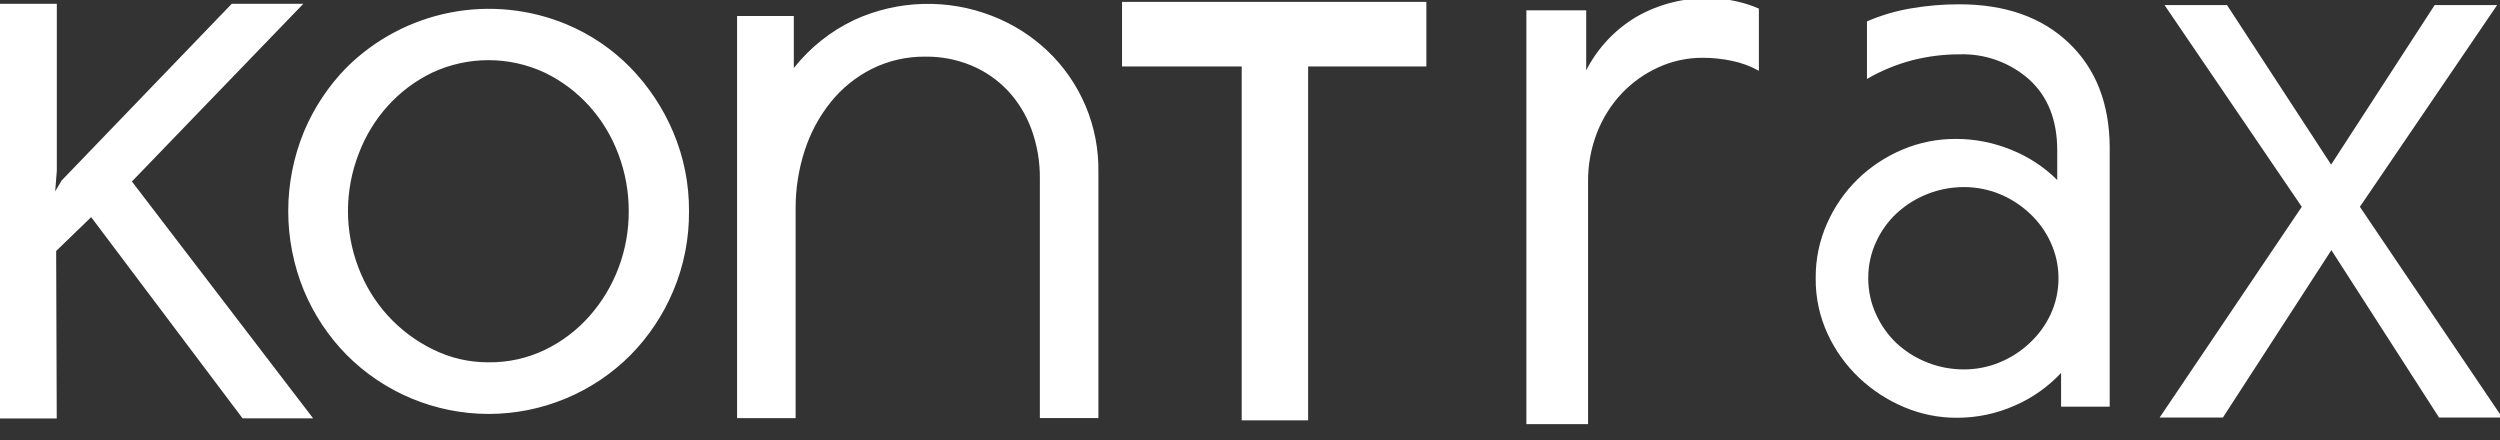 <svg xmlns="http://www.w3.org/2000/svg" width="125" height="22" viewBox="0 0 125 22" fill="none"><rect x="0" y="0" width="125" height="22" fill="#333333" stroke="none"/><g clip-path="url(#clip0_4_2)"><path d="M2.759 9.569L3.084 9.022L11.586 0.191H15.165L6.595 9.074L15.656 20.917H12.129L4.558 10.857L2.808 12.549L2.837 20.923H0V0.191H2.841V8.537L2.759 9.569Z" fill="white"></path><path d="M34.45 10.558C34.462 11.922 34.196 13.275 33.668 14.534C33.167 15.73 32.443 16.82 31.535 17.745C30.604 18.681 29.497 19.423 28.278 19.929C27.06 20.435 25.753 20.696 24.433 20.696C23.114 20.696 21.807 20.435 20.588 19.929C19.37 19.423 18.263 18.681 17.332 17.745C16.423 16.821 15.698 15.731 15.198 14.534C14.15 11.987 14.15 9.129 15.198 6.582C15.7 5.386 16.424 4.296 17.332 3.37C18.75 1.965 20.552 1.011 22.512 0.628C24.471 0.246 26.5 0.453 28.342 1.223C29.54 1.725 30.626 2.463 31.534 3.393C32.439 4.327 33.163 5.421 33.667 6.62C34.193 7.866 34.459 9.206 34.45 10.558ZM31.437 10.558C31.439 9.584 31.263 8.618 30.919 7.708C30.589 6.819 30.093 6.001 29.458 5.296C28.831 4.602 28.075 4.036 27.233 3.63C26.353 3.22 25.394 3.008 24.423 3.008C23.452 3.008 22.493 3.22 21.613 3.63C20.771 4.036 20.015 4.602 19.388 5.296C18.754 6 18.259 6.818 17.928 7.707C17.226 9.528 17.222 11.544 17.917 13.368C18.587 15.157 19.916 16.622 21.631 17.463C22.502 17.899 23.464 18.122 24.438 18.115C25.409 18.126 26.37 17.913 27.246 17.493C28.092 17.084 28.848 16.512 29.471 15.808C30.103 15.094 30.598 14.271 30.932 13.378C31.271 12.476 31.442 11.52 31.437 10.557V10.558ZM54.92 8.614V20.904H51.993V8.953C52.005 8.096 51.859 7.243 51.563 6.438C51.3 5.726 50.897 5.074 50.379 4.52C49.867 3.982 49.248 3.558 48.563 3.273C47.841 2.974 47.067 2.824 46.286 2.832C45.353 2.819 44.431 3.028 43.595 3.442C42.795 3.844 42.092 4.414 41.531 5.112C40.954 5.835 40.513 6.657 40.231 7.538C39.929 8.473 39.777 9.449 39.781 10.431V20.905H36.854V0.799H39.691V3.402C40.501 2.377 41.538 1.553 42.719 0.994C43.799 0.5 44.968 0.228 46.156 0.196C47.343 0.164 48.525 0.371 49.631 0.806C50.637 1.198 51.558 1.779 52.346 2.517C53.176 3.298 53.834 4.243 54.278 5.293C54.721 6.343 54.94 7.474 54.92 8.614ZM87.951 3.543C87.528 3.307 87.072 3.138 86.597 3.042C86.121 2.942 85.636 2.89 85.149 2.889C84.38 2.884 83.618 3.047 82.918 3.367C82.231 3.679 81.609 4.121 81.089 4.669C80.557 5.235 80.139 5.898 79.856 6.621C79.548 7.411 79.394 8.252 79.403 9.1V21.207H76.319V0.517H79.31V3.518C79.882 2.395 80.763 1.461 81.85 0.824C82.941 0.207 84.176 -0.108 85.429 -0.09C85.893 -0.091 86.354 -0.04 86.805 0.063C87.197 0.147 87.578 0.27 87.944 0.43V3.544H87.951V3.543ZM105.485 7.353V20.332H103.054V18.646C102.405 19.34 101.621 19.894 100.75 20.273C99.829 20.684 98.831 20.894 97.823 20.888C96.921 20.889 96.029 20.707 95.2 20.354C94.373 20.006 93.615 19.512 92.962 18.896C92.301 18.271 91.765 17.526 91.383 16.7C90.978 15.826 90.774 14.872 90.785 13.909C90.776 12.961 90.972 12.021 91.36 11.156C91.725 10.334 92.241 9.588 92.883 8.958C93.532 8.331 94.291 7.831 95.122 7.48C95.966 7.123 96.874 6.942 97.79 6.946C98.749 6.944 99.699 7.132 100.584 7.5C101.436 7.842 102.211 8.352 102.862 9V7.519C102.862 6.014 102.399 4.836 101.476 3.989C100.511 3.126 99.25 2.67 97.956 2.717C97.179 2.717 96.404 2.814 95.652 3.003C94.845 3.211 94.07 3.529 93.348 3.947V1.07C94.052 0.765 94.789 0.547 95.545 0.42C96.341 0.282 97.147 0.214 97.955 0.215C100.259 0.215 102.087 0.857 103.438 2.144C104.789 3.431 105.471 5.167 105.485 7.353ZM102.924 13.922C102.927 13.306 102.796 12.696 102.54 12.135C102.292 11.585 101.937 11.09 101.495 10.678C101.055 10.264 100.542 9.933 99.983 9.702C99.414 9.47 98.805 9.352 98.19 9.354C96.951 9.354 95.757 9.819 94.842 10.655C94.401 11.067 94.045 11.562 93.797 12.113C93.541 12.674 93.41 13.283 93.413 13.899C93.408 14.522 93.538 15.139 93.798 15.704C94.045 16.256 94.397 16.753 94.835 17.17C95.75 18.006 96.944 18.47 98.184 18.471C98.798 18.473 99.407 18.355 99.976 18.122C100.536 17.892 101.049 17.561 101.489 17.146C101.927 16.739 102.282 16.251 102.534 15.708C102.792 15.149 102.925 14.541 102.924 13.925V13.922ZM125.114 20.875H121.951L116.569 12.506L111.146 20.875H107.983L115.089 10.34L108.227 0.254H111.351L116.556 8.231L121.733 0.254H124.856L117.994 10.34L125.114 20.875ZM56.102 0.094V3.324H62.085V21.018H65.406V3.324H71.318V0.094H56.102Z" fill="white"></path></g><defs><clipPath id="clip0_4_2"><rect width="125" height="22" fill="white"></rect></clipPath></defs></svg>